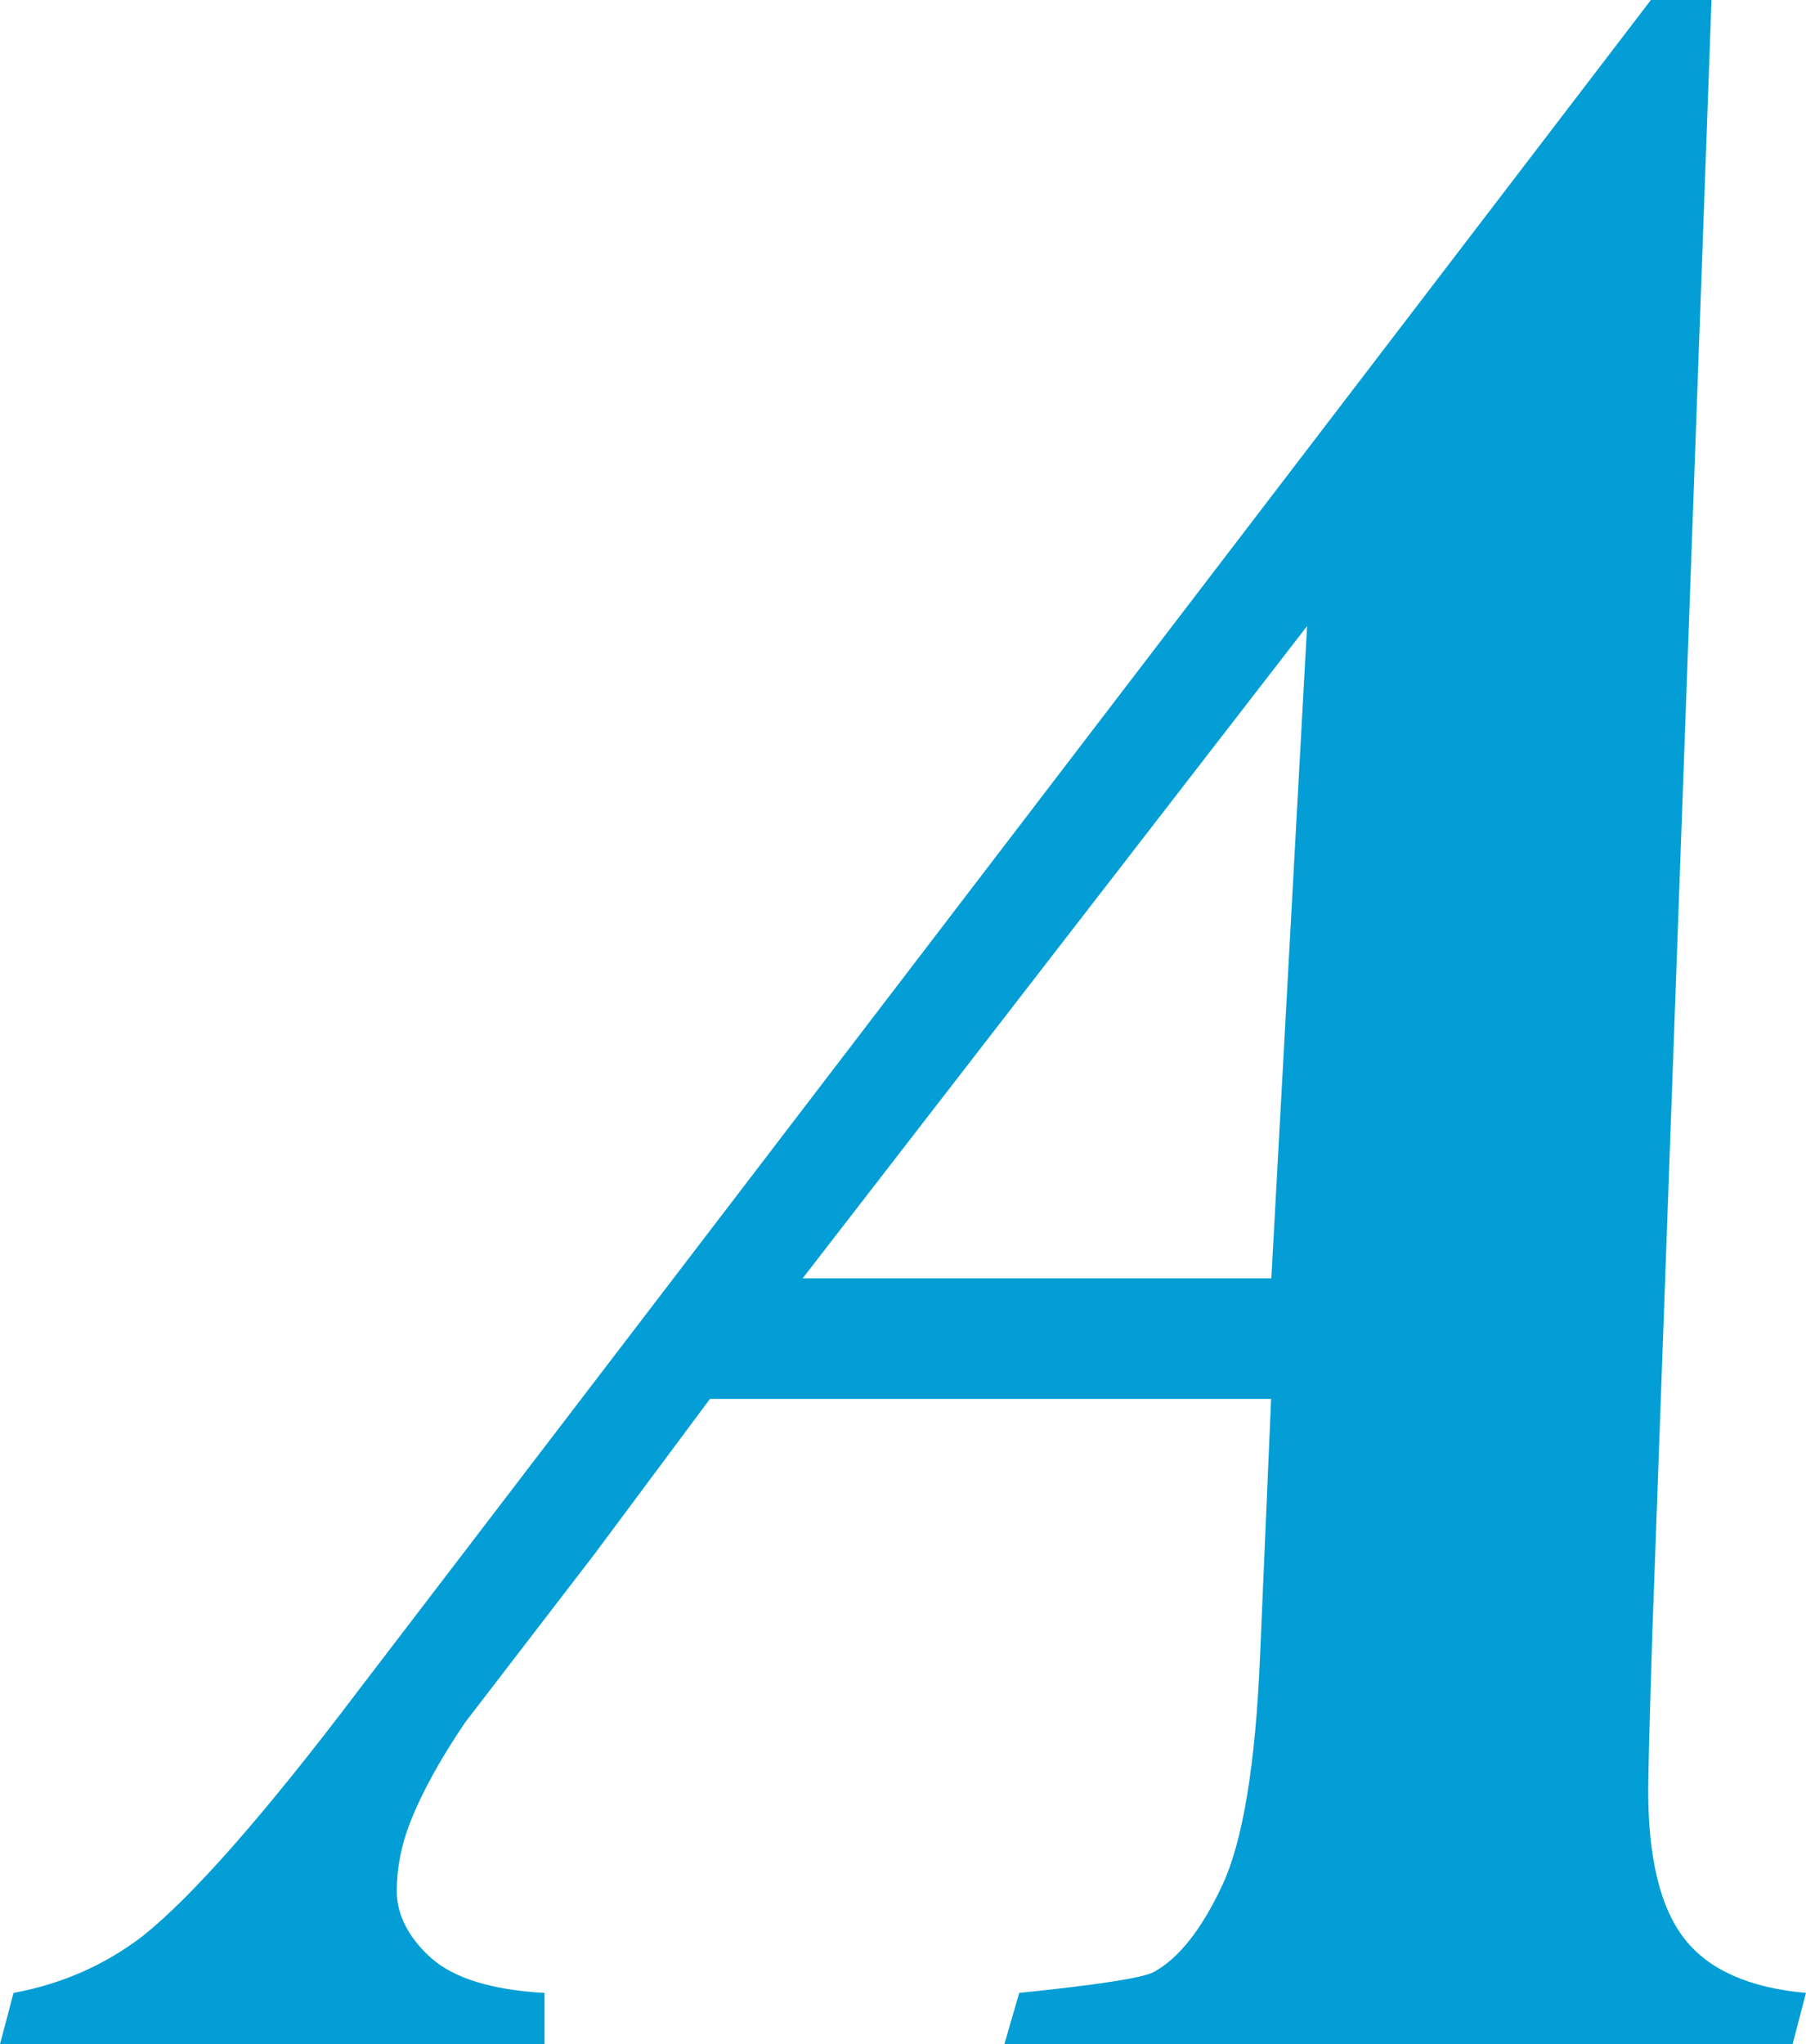 <svg xmlns="http://www.w3.org/2000/svg" viewBox="0 0 554.03 627"><g><path fill="#039ed5" fill-rule="evenodd" d="M390.01,392.11l10.96-200.07-154.75,200.07h143.79Zm0,36.97H217.79l-35.33,47.47-39.74,51.72c-7.68,11.32-13.31,21.56-16.9,30.73-2.77,7.02-4.1,14.08-4.1,21.1s3.48,14.13,10.5,20.43c7.02,6.25,18.64,9.83,34.82,10.75v15.72H0l4.15-15.72c14.85-2.77,28.01-8.55,39.58-17.41,15.36-12.24,37.48-37.38,66.37-75.58L506.45,0h18.59l-18.18,501.69c-.82,26.22-1.23,42.09-1.23,47.57,0,20.84,3.74,36,11.16,45.47s19.87,15,37.23,16.54l-4.1,15.72h-241.81l4.56-15.72c23.97-2.46,37.74-4.56,41.27-6.4,7.73-4.25,14.75-13.16,21.05-26.68s10.19-37.02,11.57-70.51l3.38-78.61h.05Z"/></g></svg>